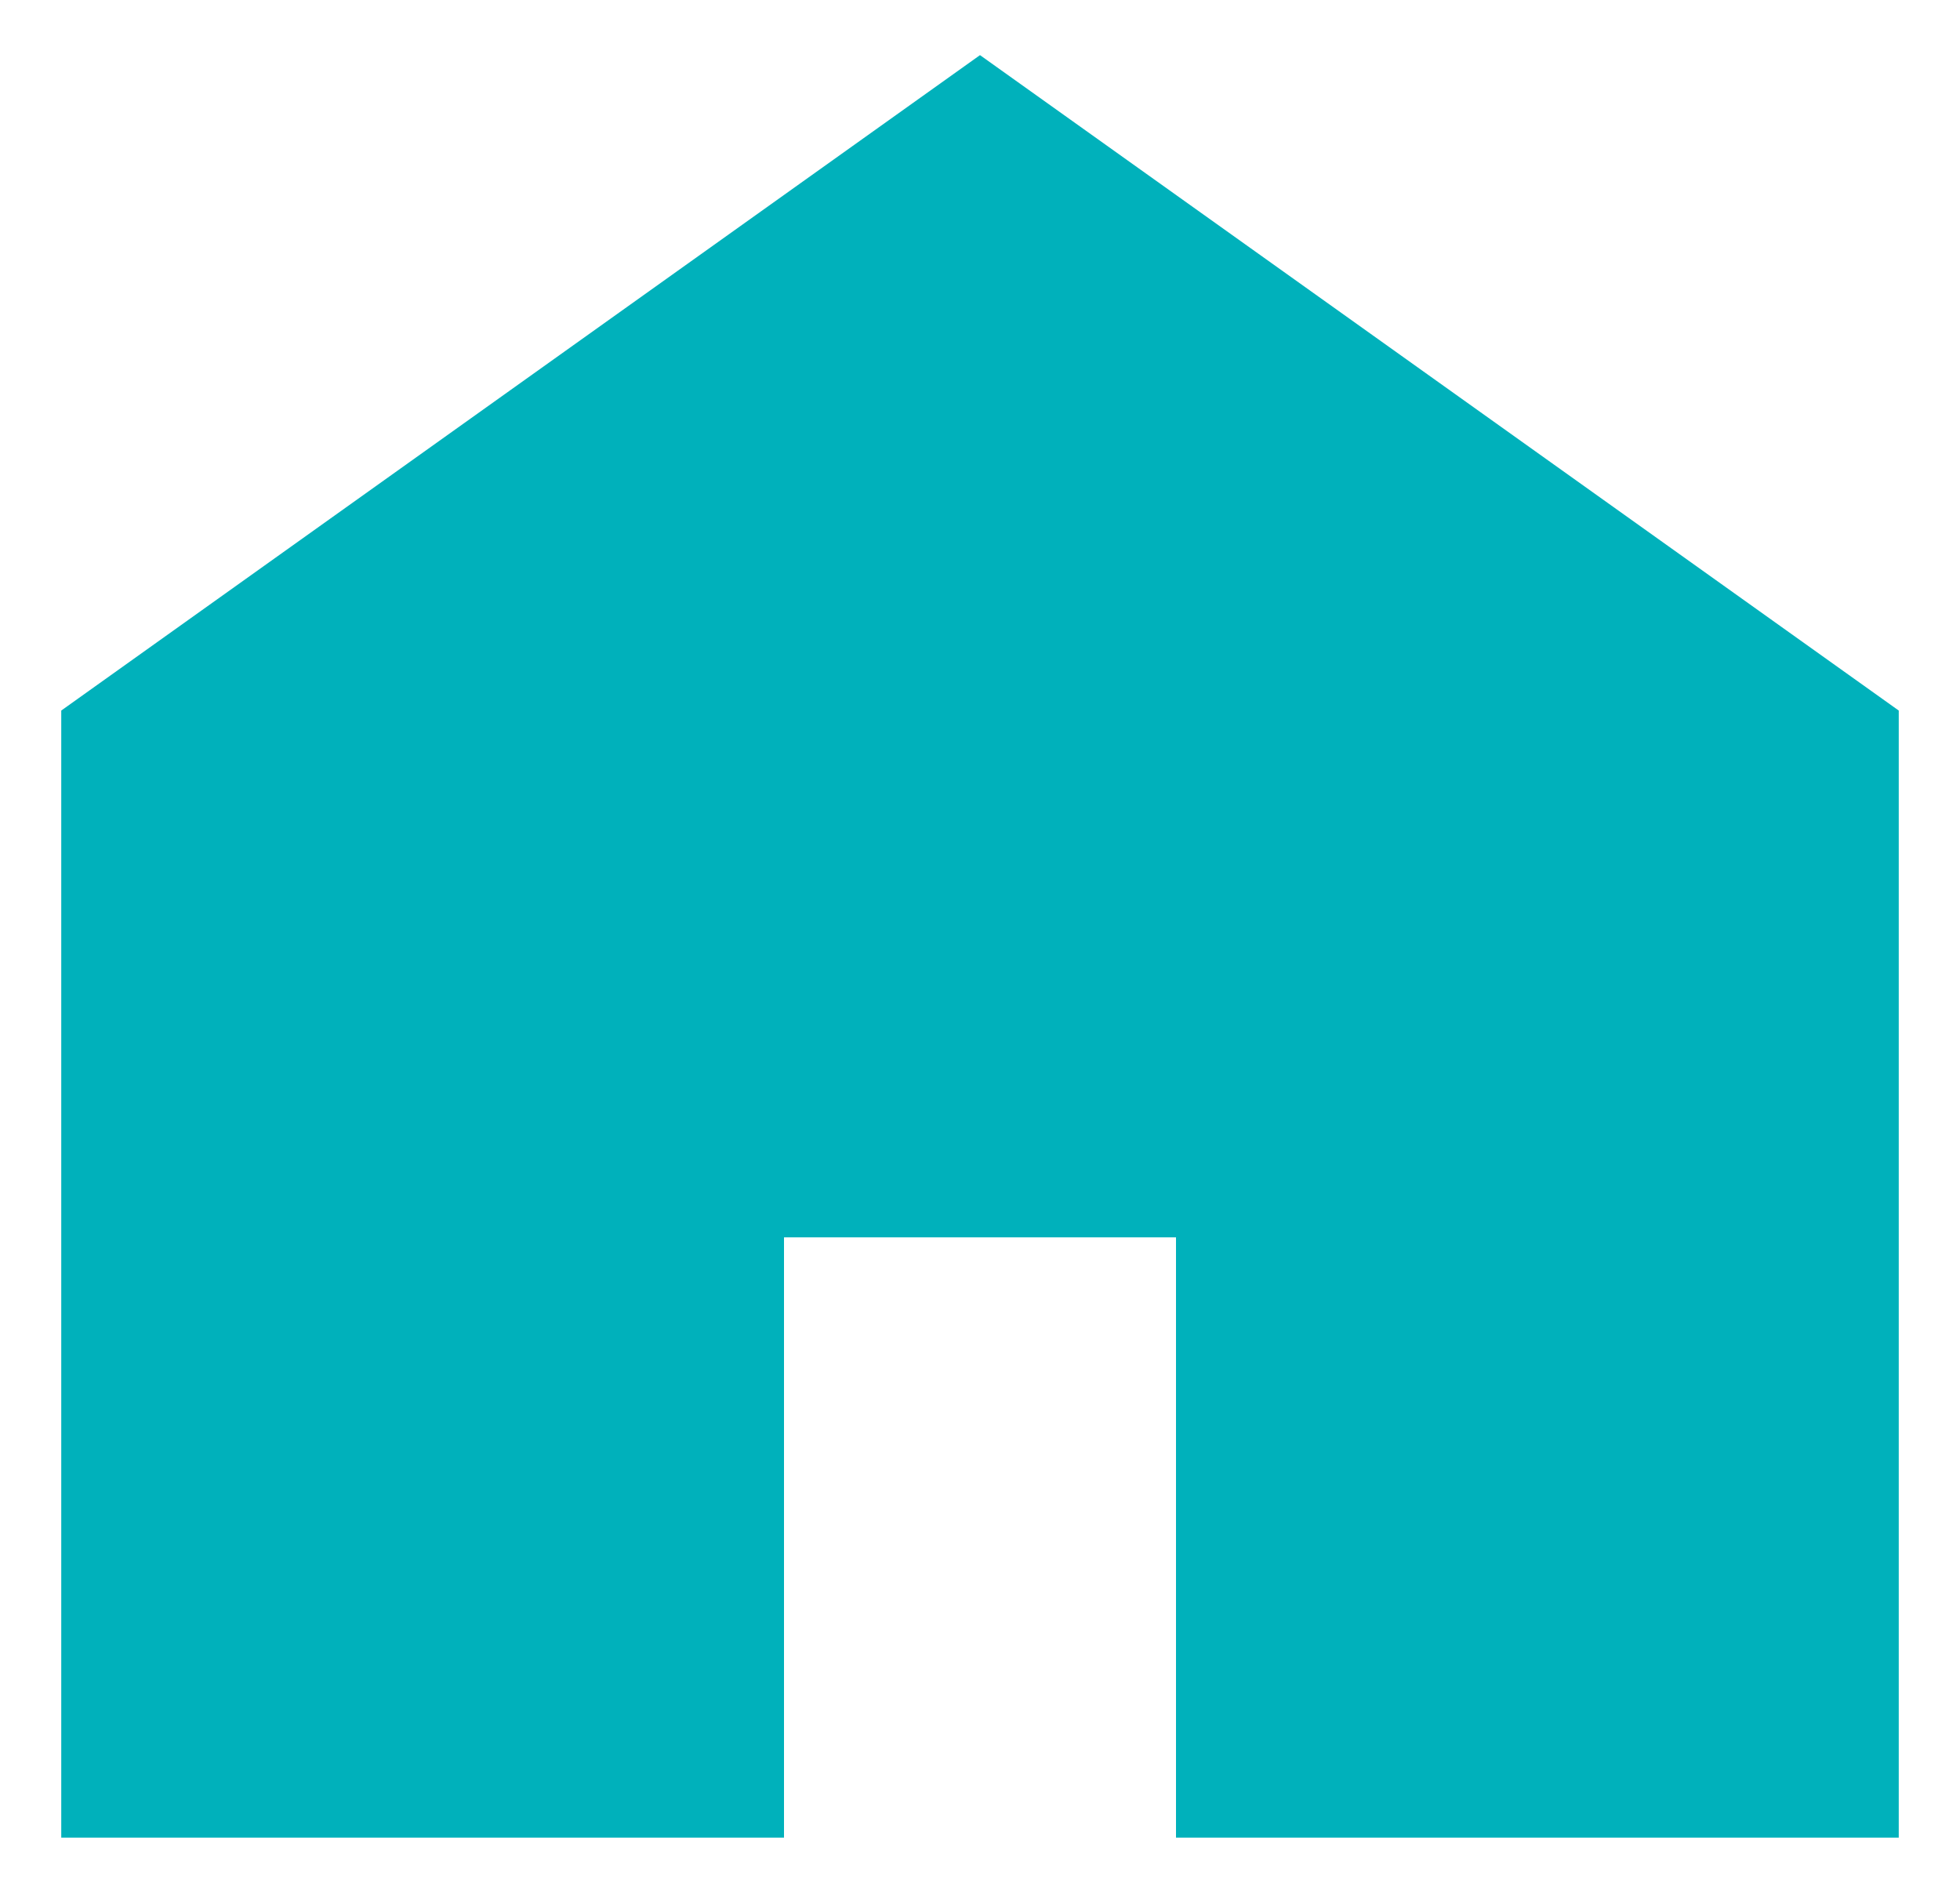 <?xml version="1.0" encoding="utf-8"?>
<!-- Generator: Adobe Illustrator 22.0.1, SVG Export Plug-In . SVG Version: 6.00 Build 0)  -->
<svg version="1.1" id="レイヤー_1" xmlns="http://www.w3.org/2000/svg" xmlns:xlink="http://www.w3.org/1999/xlink" x="0px"
	 y="0px" width="32px" height="31px" viewBox="0 0 32 31" style="enable-background:new 0 0 32 31;" xml:space="preserve">
<style type="text/css">
	.st0{display:none;}
	.st1{display:inline;fill:#9BD23E;}
	.st2{fill:#00B1BB;}
</style>
<g class="st0">
	<polygon class="st1" points="16,0.9 1,11.7 1,30.1 12.8,30.1 12.8,20.2 19.2,20.2 19.2,30.1 31,30.1 31,11.7 	"/>
</g>
<g>
	<polygon class="st2" points="16,0.9 1,11.6 1,30 12.8,30 12.8,20.2 19.2,20.2 19.2,30 31,30 31,11.6 	"/>
</g>
</svg>
